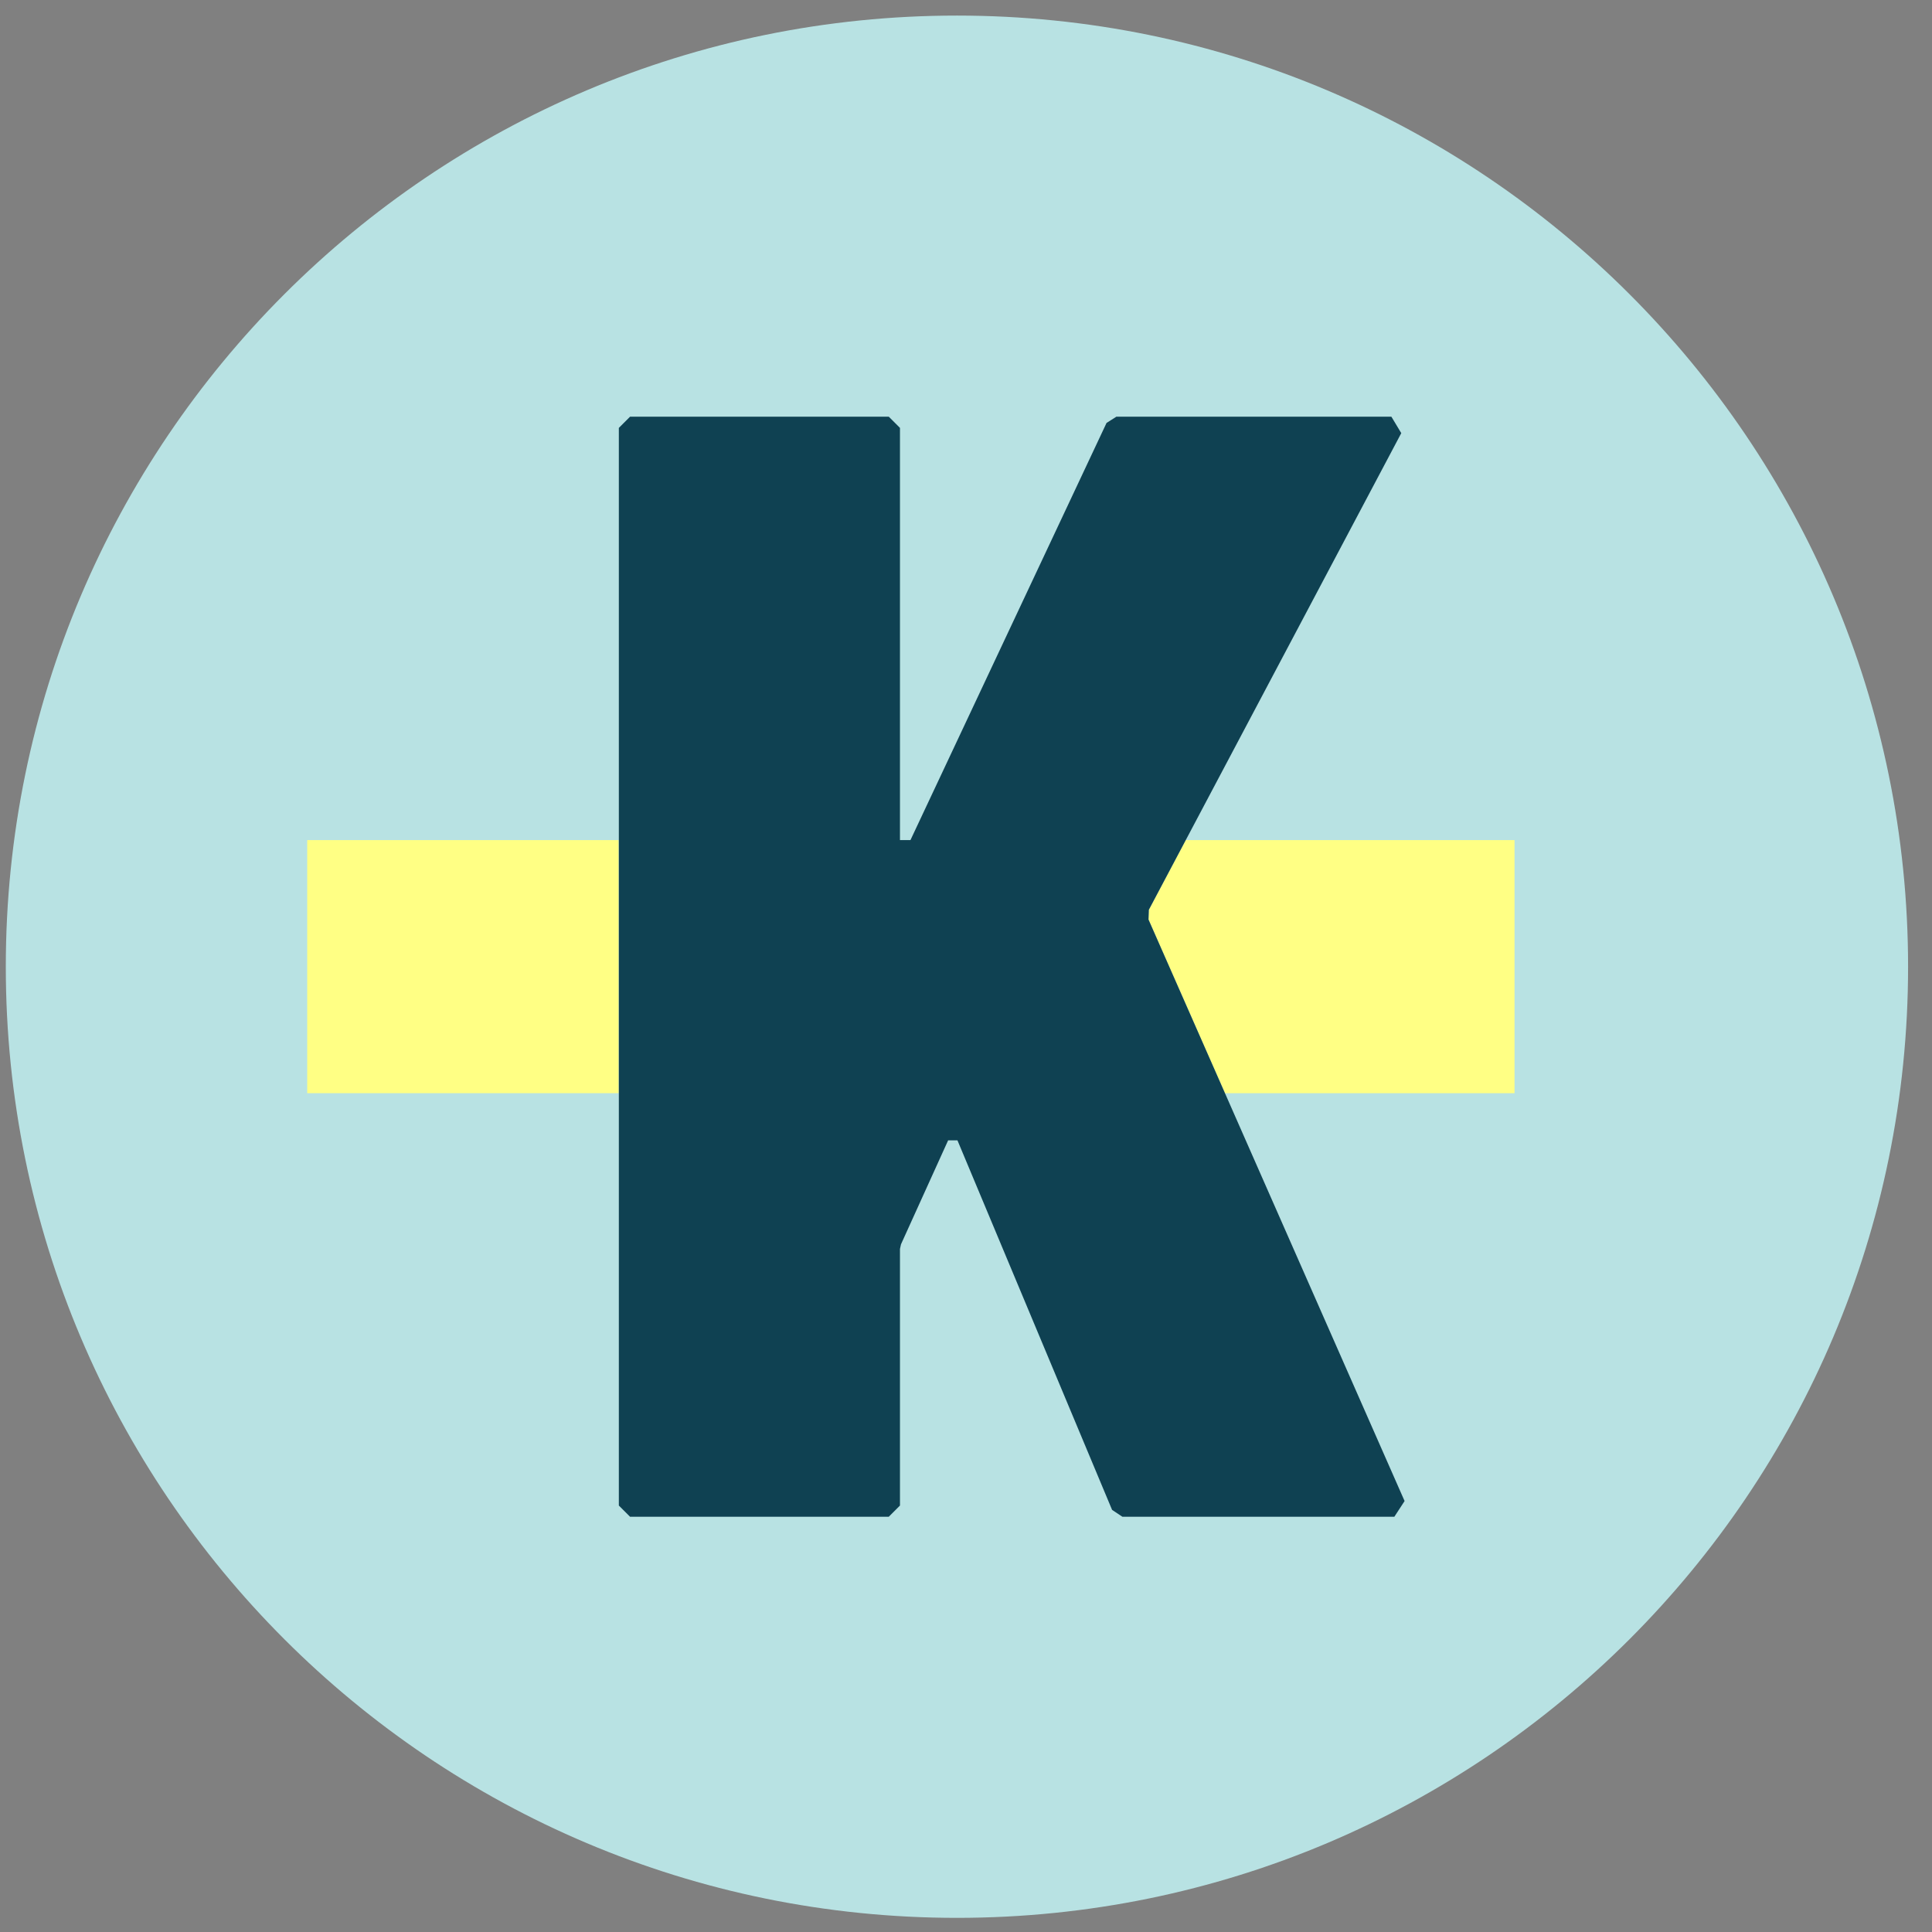 <?xml version="1.0" encoding="UTF-8"?> <svg xmlns="http://www.w3.org/2000/svg" width="512" height="512" viewBox="0 0 512 512" fill="none"><rect x="0" y="0" width="512" height="512" fill="#808080" stroke="none"/><path d="M253.6 4.129C114.39 4.129 1.538 116.98 1.538 256.19C1.538 395.399 114.39 508.252 253.6 508.252C392.81 508.252 505.661 395.4 505.661 256.191C505.661 116.981 392.81 4.129 253.6 4.129Z" fill="#B8E2E3"></path><path d="M163.963 222.633H81.415V289.706H163.963V222.633Z" fill="#FFFF84"></path><path d="M314.242 222.633L304.463 241.099C304.43 242.007 304.402 242.778 304.369 243.685L324.636 289.706H401.366V222.633H314.242Z" fill="#FFFF84"></path><path d="M324.632 289.706L304.366 243.685C304.398 242.778 304.427 242.007 304.459 241.099L314.239 222.633L371.352 114.784C370.199 112.868 369.883 112.343 368.729 110.427H295.852C294.91 111.025 294.187 111.484 293.244 112.082L241.284 222.625H238.501V113.395C237.343 112.236 236.693 111.586 235.533 110.427H166.969C165.809 111.586 165.159 112.236 164 113.395V222.633V289.706V398.987C165.159 400.145 165.809 400.796 166.969 401.955H235.533C236.693 400.796 237.343 400.146 238.501 398.987V330.994C238.591 330.58 238.677 330.181 238.767 329.768L251.264 302.206H253.736L294.712 400.132C295.708 400.795 296.454 401.292 297.45 401.955H369.514C370.685 400.16 371.059 399.586 372.23 397.79L324.632 289.706Z" fill="#0F4152"></path></svg> 